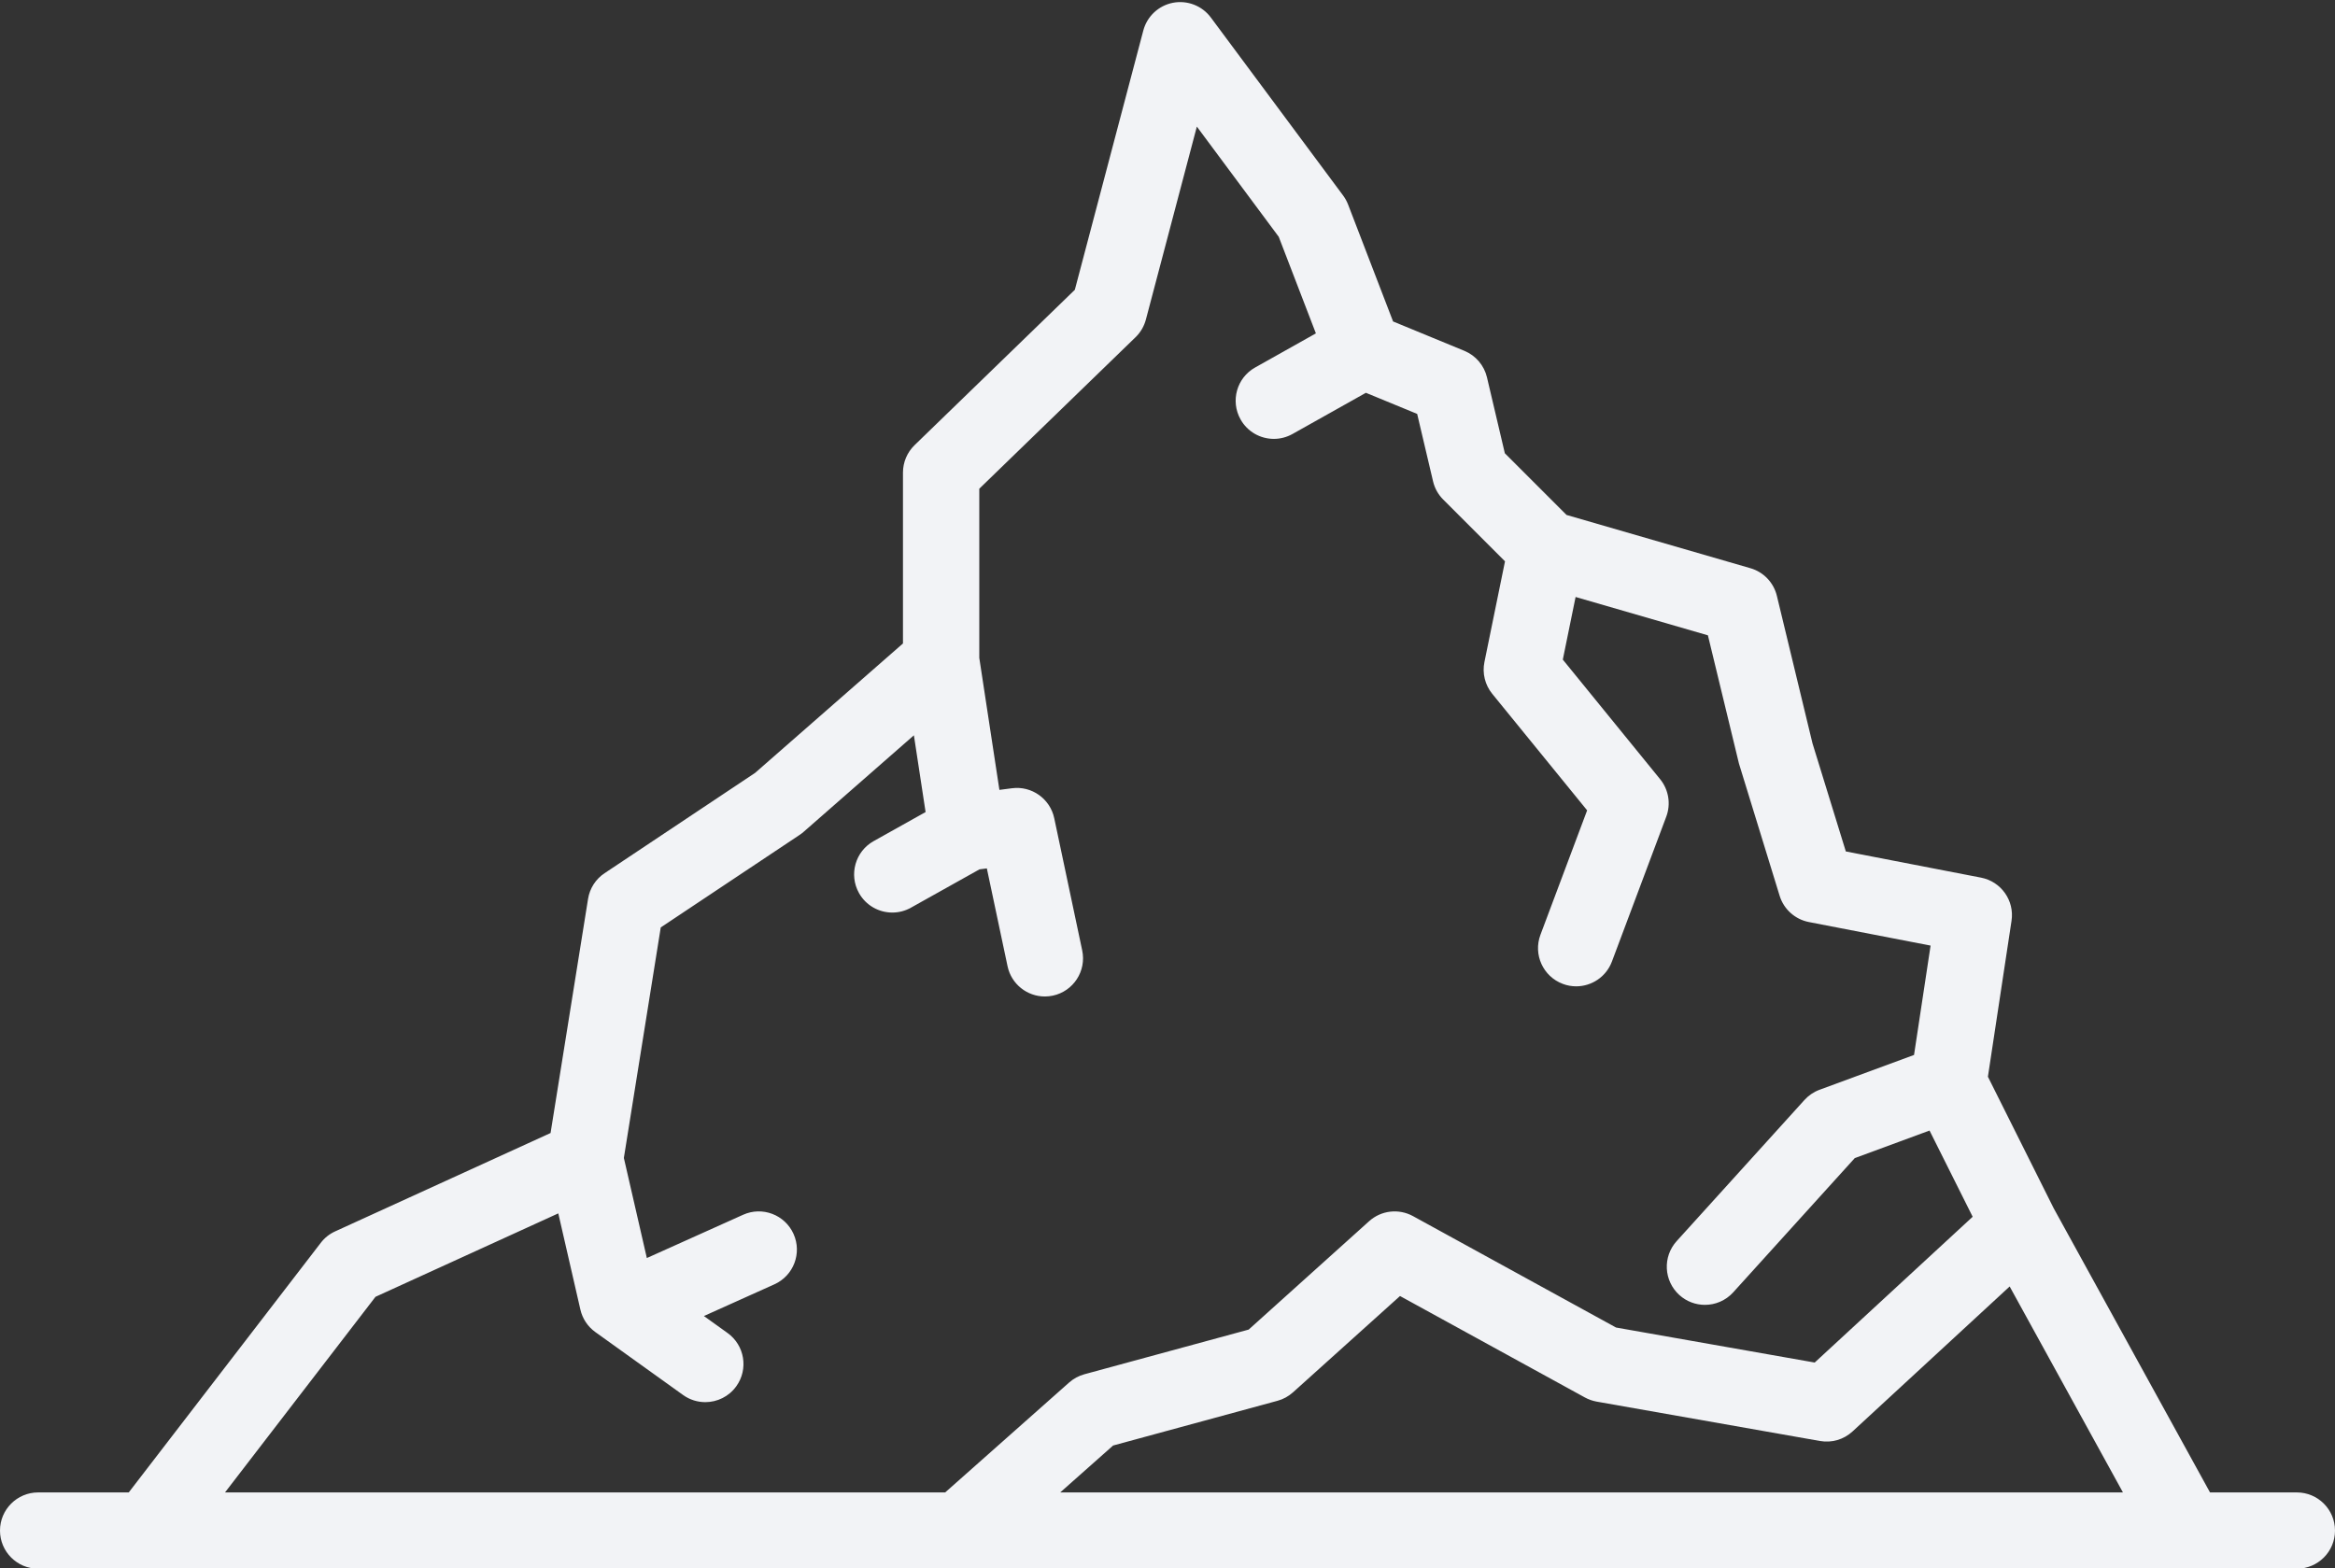 <?xml version="1.0" encoding="UTF-8" standalone="no"?><svg xmlns="http://www.w3.org/2000/svg" xmlns:xlink="http://www.w3.org/1999/xlink" fill="#000000" height="302.3" preserveAspectRatio="xMidYMid meet" version="1" viewBox="0.0 -0.4 450.0 302.3" width="450" zoomAndPan="magnify"><rect x="0.0" y="-0.4" width="450.0" height="302.3" fill="#333333" stroke="none"/><g id="change1_1"><path d="M 204.324 287.254 L 214.52 278.211 L 246.191 269.594 C 247.301 269.297 248.324 268.734 249.18 267.965 L 269.809 249.398 L 305.43 268.945 C 306.137 269.328 306.898 269.602 307.688 269.746 L 350.754 277.34 C 353.031 277.742 355.332 277.059 357.02 275.5 L 387.301 247.559 L 409.133 287.254 Z M 72.363 249.551 L 107.594 233.469 L 111.852 252.012 C 112.25 253.758 113.273 255.297 114.73 256.344 L 131.645 268.477 C 132.941 269.406 134.438 269.852 135.922 269.852 C 138.211 269.852 140.469 268.789 141.902 266.785 C 144.27 263.488 143.516 258.895 140.215 256.527 L 135.656 253.254 L 149.238 247.145 C 152.941 245.48 154.598 241.133 152.93 237.426 C 151.266 233.727 146.91 232.066 143.207 233.738 L 124.66 242.078 L 120.23 222.785 L 127.34 178.355 L 154.074 160.539 C 154.348 160.363 154.602 160.168 154.844 159.957 L 176.125 141.324 L 178.379 156.117 L 168.367 161.719 C 164.824 163.703 163.559 168.184 165.543 171.727 C 166.891 174.133 169.387 175.488 171.965 175.488 C 173.18 175.488 174.41 175.191 175.551 174.551 L 188.766 167.16 L 190.184 166.977 L 194.176 185.836 C 194.906 189.293 197.965 191.664 201.359 191.664 C 201.867 191.664 202.379 191.613 202.891 191.504 C 206.863 190.664 209.402 186.766 208.562 182.789 L 203.172 157.301 C 202.375 153.559 198.836 151.035 195.043 151.527 L 192.605 151.844 L 188.727 126.398 L 188.727 93.797 L 218.844 64.594 C 219.809 63.66 220.492 62.484 220.836 61.191 L 230.656 24 L 246.438 45.242 L 253.598 63.855 L 241.891 70.43 C 238.348 72.414 237.09 76.895 239.078 80.434 C 240.426 82.844 242.922 84.191 245.492 84.191 C 246.715 84.191 247.949 83.887 249.086 83.25 L 263.234 75.309 L 273.117 79.379 L 276.176 92.367 C 276.488 93.699 277.164 94.918 278.133 95.883 L 290.043 107.793 L 286.078 127.207 C 285.637 129.367 286.188 131.605 287.578 133.32 L 305.871 155.789 L 296.875 179.77 C 295.449 183.57 297.375 187.812 301.18 189.234 C 302.027 189.559 302.898 189.707 303.762 189.707 C 306.734 189.707 309.535 187.887 310.645 184.938 L 321.121 157.008 C 322.039 154.562 321.59 151.809 319.938 149.781 L 301.184 126.734 L 303.648 114.664 L 329.148 122.055 L 335.129 146.766 L 342.973 172.262 C 343.77 174.852 345.938 176.797 348.605 177.316 L 372.062 181.855 L 368.871 202.934 L 350.664 209.645 C 349.551 210.055 348.555 210.73 347.758 211.609 L 323.125 238.816 C 320.398 241.828 320.633 246.473 323.641 249.203 C 325.051 250.477 326.812 251.102 328.574 251.102 C 330.578 251.102 332.574 250.285 334.027 248.684 L 357.449 222.816 L 371.859 217.504 L 380.172 234.121 L 349.727 262.219 L 311.441 255.469 L 272.309 233.996 C 269.559 232.492 266.176 232.887 263.852 234.98 L 240.645 255.867 L 209 264.473 C 207.906 264.77 206.895 265.316 206.051 266.062 L 182.152 287.254 L 43.363 287.254 Z M 442.645 287.254 L 425.914 287.254 L 395.793 232.496 L 383.109 207.129 L 387.66 177.078 C 388.254 173.18 385.66 169.508 381.785 168.758 L 355.727 163.711 L 349.305 142.883 L 342.441 114.453 C 341.82 111.887 339.875 109.848 337.34 109.117 L 301.902 98.852 L 290.012 86.961 L 286.57 72.336 C 286.027 70.027 284.402 68.125 282.211 67.219 L 268.473 61.559 L 259.805 39.027 C 259.562 38.402 259.238 37.816 258.844 37.281 L 233.352 2.973 C 231.664 0.699 228.824 -0.391 226.059 0.133 C 223.285 0.668 221.062 2.746 220.34 5.477 L 207.141 55.457 L 176.254 85.402 C 174.828 86.789 174.02 88.695 174.02 90.684 L 174.02 123.621 L 145.52 148.57 L 116.512 167.902 C 114.805 169.035 113.652 170.828 113.328 172.859 L 106.105 217.98 L 64.594 236.938 C 63.504 237.43 62.547 238.191 61.82 239.145 L 24.812 287.254 L 7.352 287.254 C 3.293 287.254 0 290.547 0 294.605 C 0 298.668 3.293 301.957 7.352 301.957 L 442.645 301.957 C 446.707 301.957 450 298.668 450 294.605 C 450 290.547 446.707 287.254 442.645 287.254" fill="#f2f3f6"/></g></svg>